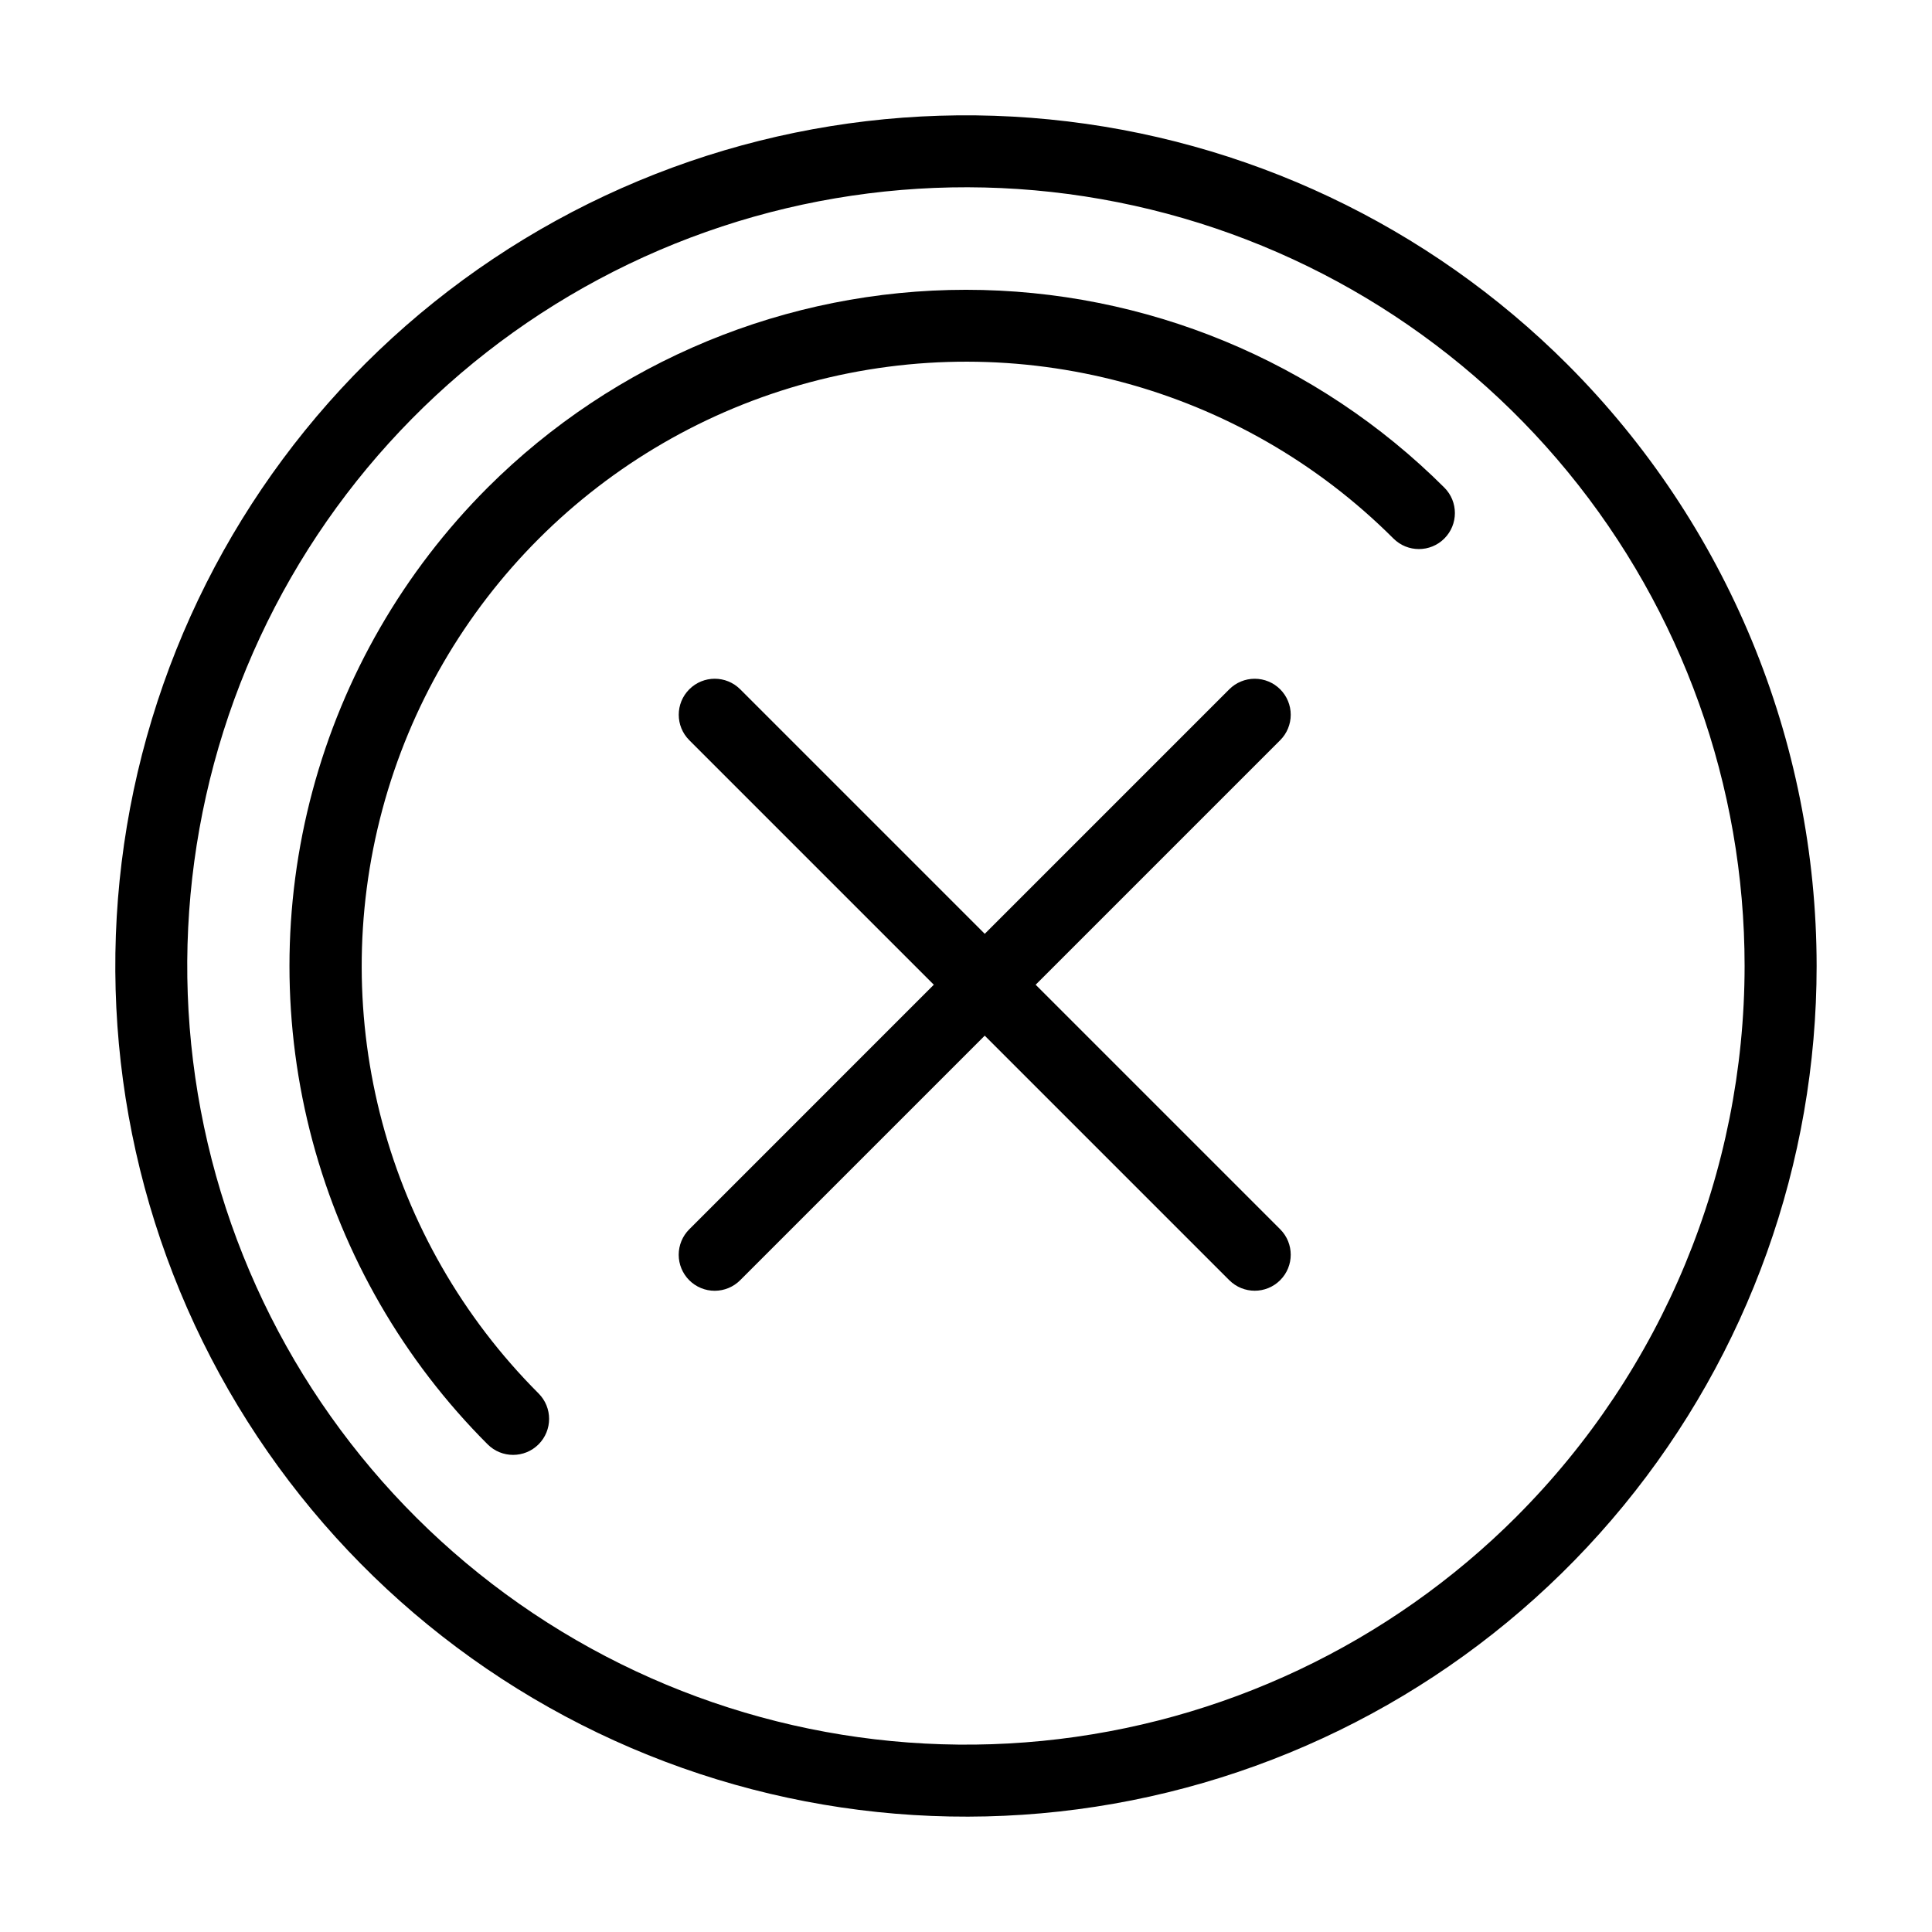 <?xml version="1.0" encoding="UTF-8"?>
<!-- Uploaded to: ICON Repo, www.svgrepo.com, Generator: ICON Repo Mixer Tools -->
<svg fill="#000000" width="800px" height="800px" version="1.1" viewBox="144 144 512 512" xmlns="http://www.w3.org/2000/svg">
 <g>
  <path d="m559.4 240.59c-36.879-36.879-85.402-59.832-137.31-64.945-51.902-5.113-103.98 7.93-147.34 36.906-43.367 28.977-75.344 72.09-90.484 122-15.141 49.91-12.508 103.53 7.449 151.71 19.961 48.188 56.012 87.961 102.01 112.55 45.996 24.586 99.094 32.461 150.25 22.289 51.152-10.176 97.195-37.773 130.28-78.09 33.086-40.316 51.172-90.859 51.172-143.02-0.031-59.781-23.773-117.11-66.027-159.4zm-13.492 305.31c-33.758 33.762-78.176 54.773-125.69 59.453-47.512 4.684-95.18-7.254-134.88-33.777-39.695-26.523-68.969-65.988-82.828-111.68-13.863-45.688-11.453-94.766 6.816-138.88 18.27-44.105 51.266-80.516 93.371-103.02 42.105-22.504 90.711-29.715 137.54-20.402 46.824 9.312 88.973 34.574 119.26 71.477 30.285 36.906 46.84 83.172 46.84 130.91-0.023 54.723-21.758 107.2-60.434 145.91z"/>
  <path d="m273.23 273.22c-22.258 22.254-38.262 49.973-46.41 80.371-8.145 30.398-8.145 62.406 0 92.805 8.148 30.398 24.152 58.117 46.41 80.371 3.727 3.723 9.766 3.723 13.492 0 3.727-3.727 3.727-9.77 0-13.496-40.438-40.477-56.215-99.445-41.398-154.71 14.816-55.262 57.98-98.426 113.24-113.24 55.262-14.82 114.23 0.957 154.71 41.391 3.727 3.727 9.77 3.727 13.492 0 3.727-3.727 3.727-9.766 0-13.492-33.648-33.57-79.238-52.422-126.77-52.422-47.531 0-93.121 18.852-126.77 52.422z"/>
  <path d="m483.26 326.67c-1.789-1.789-4.215-2.793-6.746-2.793s-4.957 1.004-6.746 2.793l-64.801 64.801-64.801-64.801h-0.004c-3.727-3.727-9.766-3.727-13.492 0-3.727 3.727-3.727 9.77 0 13.492l64.801 64.801-64.801 64.805c-1.797 1.789-2.805 4.219-2.809 6.75 0 2.535 1.004 4.965 2.797 6.758 1.789 1.789 4.219 2.797 6.754 2.793 2.535-0.004 4.961-1.012 6.75-2.809l64.801-64.801 64.801 64.801h0.004c3.727 3.727 9.766 3.727 13.492 0 3.727-3.723 3.727-9.766 0-13.492l-64.801-64.801 64.801-64.801v-0.004c1.789-1.789 2.797-4.215 2.797-6.746s-1.008-4.957-2.797-6.746z"/>
 </g>
</svg>